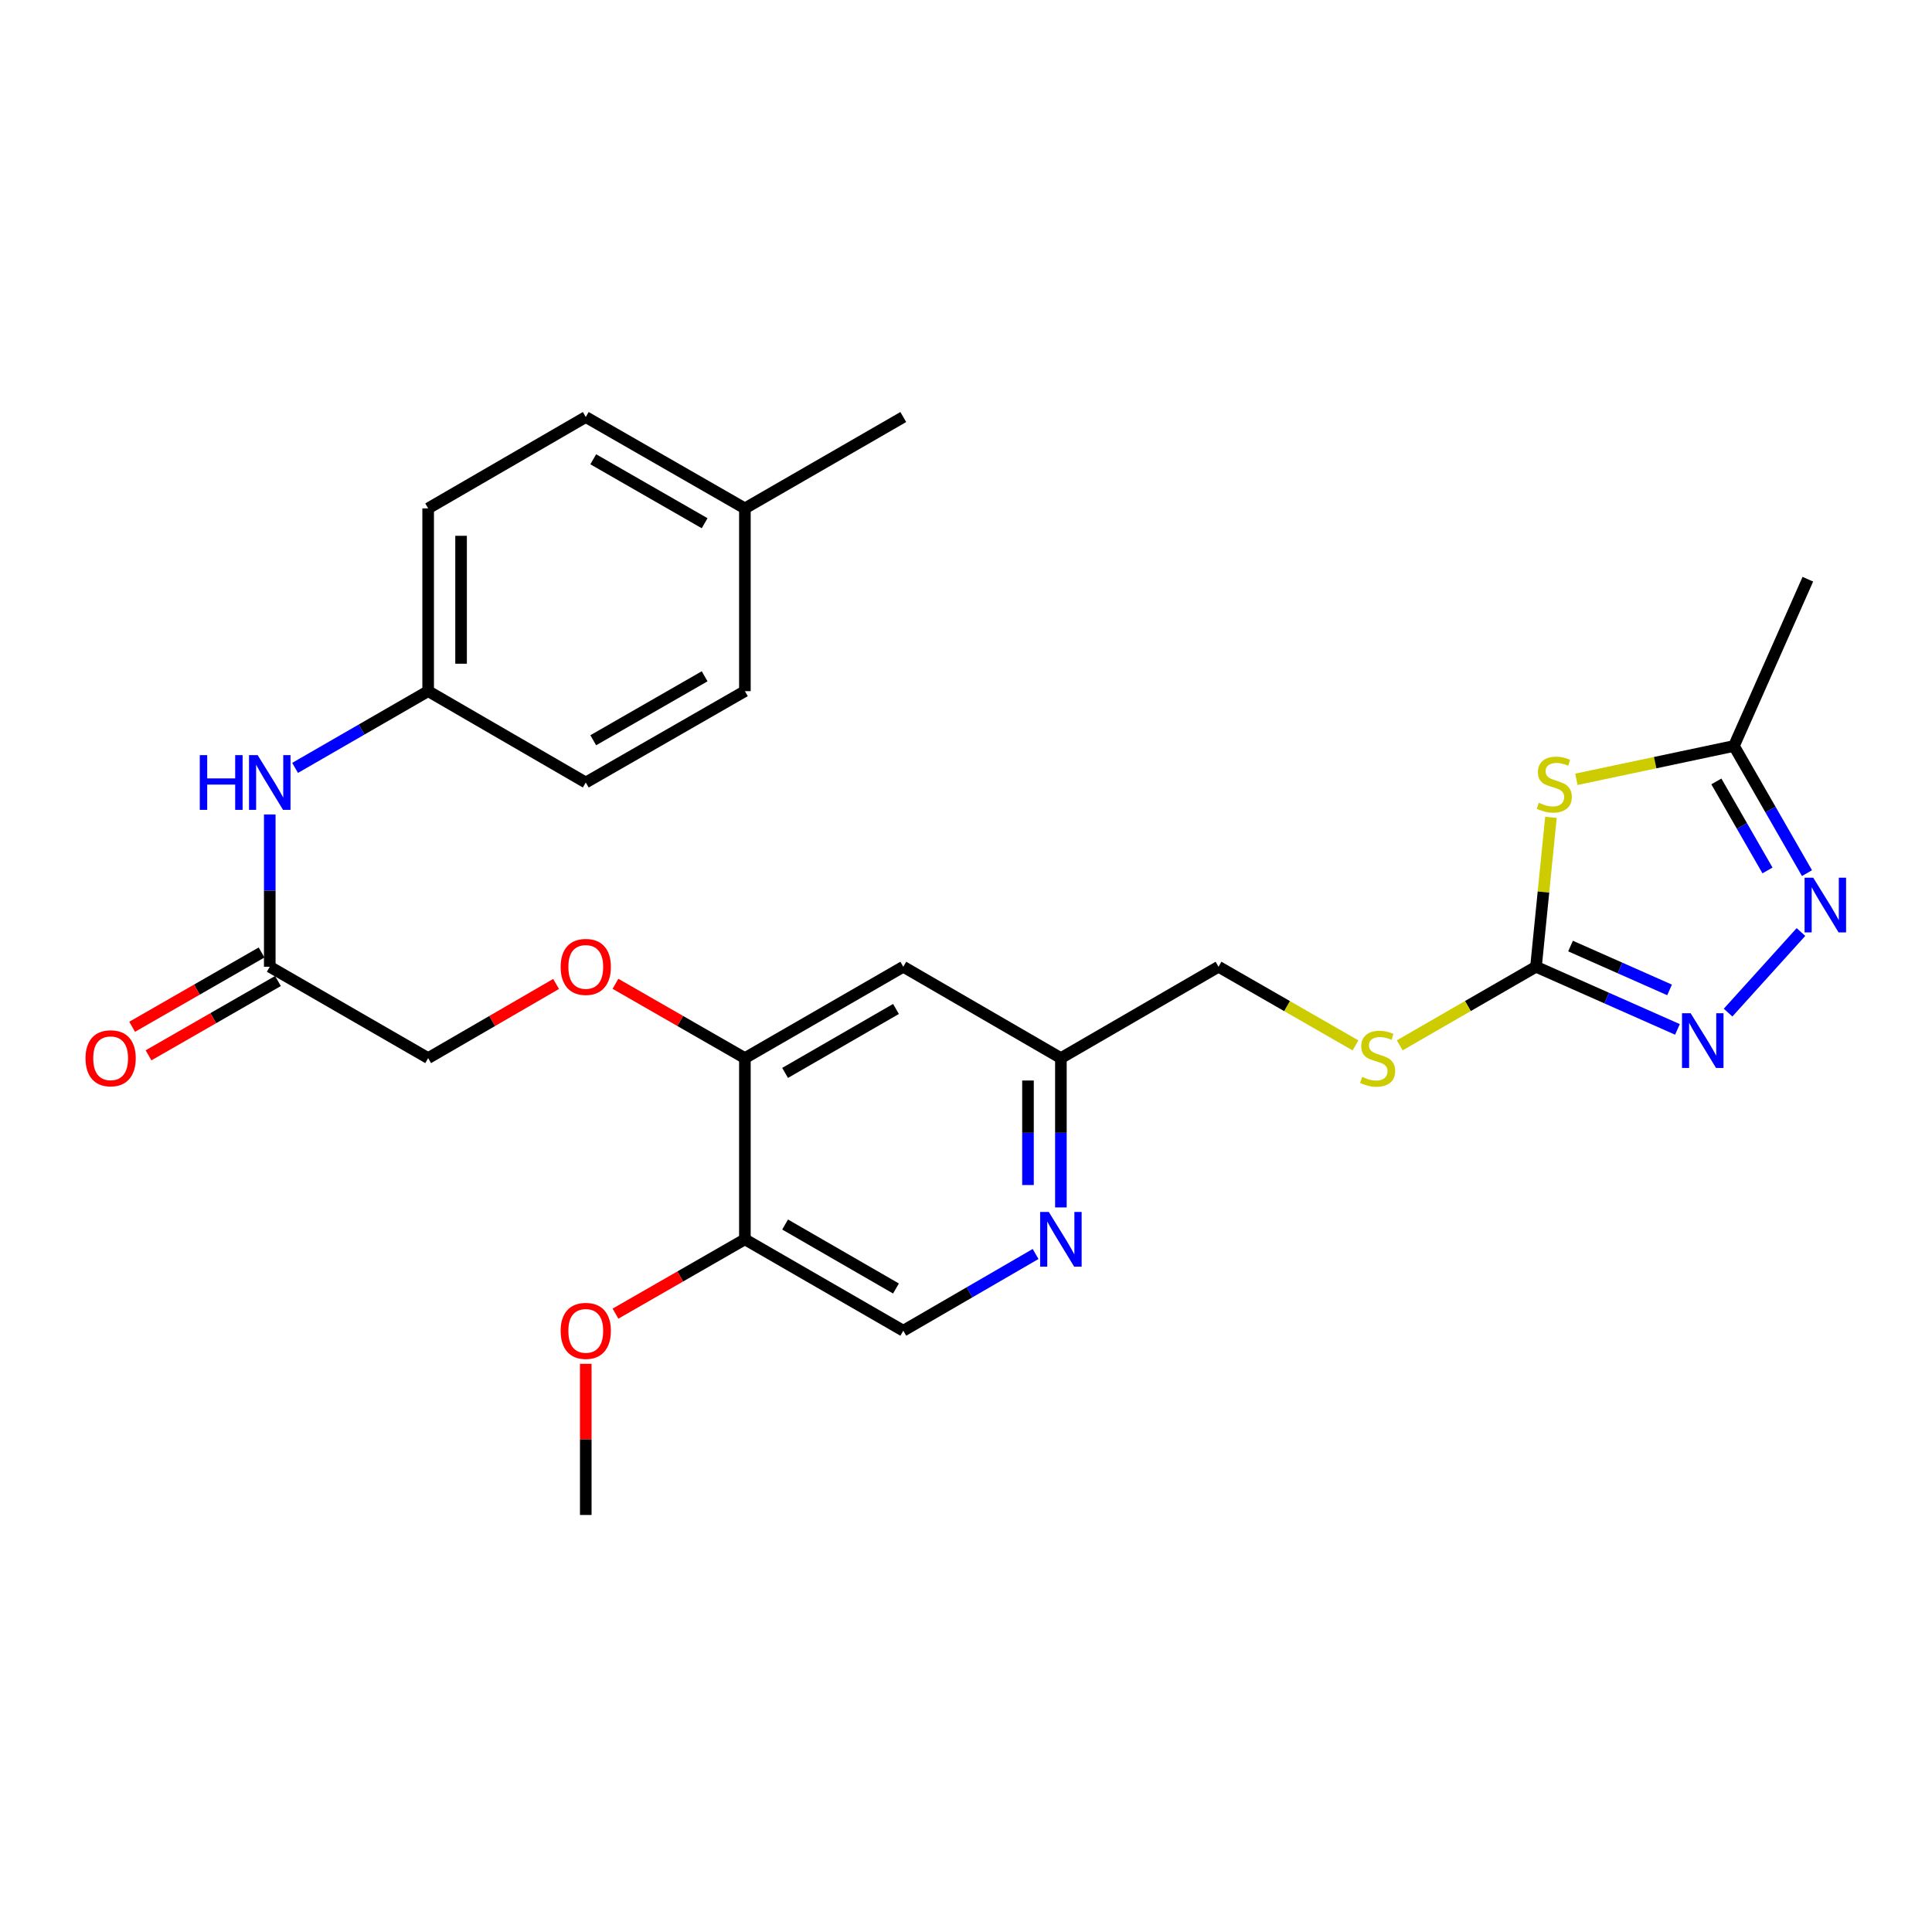 <?xml version='1.0' encoding='iso-8859-1'?>
<svg version='1.1' baseProfile='full'
              xmlns='http://www.w3.org/2000/svg'
                      xmlns:rdkit='http://www.rdkit.org/xml'
                      xmlns:xlink='http://www.w3.org/1999/xlink'
                  xml:space='preserve'
width='1000px' height='1000px' viewBox='0 0 1000 1000'>
<!-- END OF HEADER -->
<rect style='opacity:1.0;fill:#FFFFFF;stroke:none' width='1000' height='1000' x='0' y='0'> </rect>
<path class='bond-0' d='M 802.763,423.053 L 798.894,461.72' style='fill:none;fill-rule:evenodd;stroke:#CCCC00;stroke-width:6px;stroke-linecap:butt;stroke-linejoin:miter;stroke-opacity:1' />
<path class='bond-0' d='M 798.894,461.72 L 795.025,500.388' style='fill:none;fill-rule:evenodd;stroke:#000000;stroke-width:6px;stroke-linecap:butt;stroke-linejoin:miter;stroke-opacity:1' />
<path class='bond-3' d='M 815.946,403.371 L 856.719,394.74' style='fill:none;fill-rule:evenodd;stroke:#CCCC00;stroke-width:6px;stroke-linecap:butt;stroke-linejoin:miter;stroke-opacity:1' />
<path class='bond-3' d='M 856.719,394.74 L 897.491,386.109' style='fill:none;fill-rule:evenodd;stroke:#000000;stroke-width:6px;stroke-linecap:butt;stroke-linejoin:miter;stroke-opacity:1' />
<path class='bond-1' d='M 795.025,500.388 L 831.634,516.602' style='fill:none;fill-rule:evenodd;stroke:#000000;stroke-width:6px;stroke-linecap:butt;stroke-linejoin:miter;stroke-opacity:1' />
<path class='bond-1' d='M 831.634,516.602 L 868.244,532.815' style='fill:none;fill-rule:evenodd;stroke:#0000FF;stroke-width:6px;stroke-linecap:butt;stroke-linejoin:miter;stroke-opacity:1' />
<path class='bond-1' d='M 812.906,489.675 L 838.533,501.024' style='fill:none;fill-rule:evenodd;stroke:#000000;stroke-width:6px;stroke-linecap:butt;stroke-linejoin:miter;stroke-opacity:1' />
<path class='bond-1' d='M 838.533,501.024 L 864.16,512.373' style='fill:none;fill-rule:evenodd;stroke:#0000FF;stroke-width:6px;stroke-linecap:butt;stroke-linejoin:miter;stroke-opacity:1' />
<path class='bond-9' d='M 795.025,500.388 L 759.764,520.73' style='fill:none;fill-rule:evenodd;stroke:#000000;stroke-width:6px;stroke-linecap:butt;stroke-linejoin:miter;stroke-opacity:1' />
<path class='bond-9' d='M 759.764,520.73 L 724.504,541.071' style='fill:none;fill-rule:evenodd;stroke:#CCCC00;stroke-width:6px;stroke-linecap:butt;stroke-linejoin:miter;stroke-opacity:1' />
<path class='bond-27' d='M 894.449,524.126 L 932.171,482.414' style='fill:none;fill-rule:evenodd;stroke:#0000FF;stroke-width:6px;stroke-linecap:butt;stroke-linejoin:miter;stroke-opacity:1' />
<path class='bond-2' d='M 935.292,451.929 L 916.391,419.019' style='fill:none;fill-rule:evenodd;stroke:#0000FF;stroke-width:6px;stroke-linecap:butt;stroke-linejoin:miter;stroke-opacity:1' />
<path class='bond-2' d='M 916.391,419.019 L 897.491,386.109' style='fill:none;fill-rule:evenodd;stroke:#000000;stroke-width:6px;stroke-linecap:butt;stroke-linejoin:miter;stroke-opacity:1' />
<path class='bond-2' d='M 914.848,450.54 L 901.618,427.504' style='fill:none;fill-rule:evenodd;stroke:#0000FF;stroke-width:6px;stroke-linecap:butt;stroke-linejoin:miter;stroke-opacity:1' />
<path class='bond-2' d='M 901.618,427.504 L 888.388,404.467' style='fill:none;fill-rule:evenodd;stroke:#000000;stroke-width:6px;stroke-linecap:butt;stroke-linejoin:miter;stroke-opacity:1' />
<path class='bond-24' d='M 897.491,386.109 L 935.739,299.799' style='fill:none;fill-rule:evenodd;stroke:#000000;stroke-width:6px;stroke-linecap:butt;stroke-linejoin:miter;stroke-opacity:1' />
<path class='bond-4' d='M 385.555,547.675 L 467.54,500.388' style='fill:none;fill-rule:evenodd;stroke:#000000;stroke-width:6px;stroke-linecap:butt;stroke-linejoin:miter;stroke-opacity:1' />
<path class='bond-4' d='M 406.365,555.34 L 463.754,522.239' style='fill:none;fill-rule:evenodd;stroke:#000000;stroke-width:6px;stroke-linecap:butt;stroke-linejoin:miter;stroke-opacity:1' />
<path class='bond-6' d='M 385.555,547.675 L 385.555,641.471' style='fill:none;fill-rule:evenodd;stroke:#000000;stroke-width:6px;stroke-linecap:butt;stroke-linejoin:miter;stroke-opacity:1' />
<path class='bond-11' d='M 385.555,547.675 L 352.061,528.445' style='fill:none;fill-rule:evenodd;stroke:#000000;stroke-width:6px;stroke-linecap:butt;stroke-linejoin:miter;stroke-opacity:1' />
<path class='bond-11' d='M 352.061,528.445 L 318.566,509.215' style='fill:none;fill-rule:evenodd;stroke:#FF0000;stroke-width:6px;stroke-linecap:butt;stroke-linejoin:miter;stroke-opacity:1' />
<path class='bond-5' d='M 549.118,624.967 L 549.118,586.321' style='fill:none;fill-rule:evenodd;stroke:#0000FF;stroke-width:6px;stroke-linecap:butt;stroke-linejoin:miter;stroke-opacity:1' />
<path class='bond-5' d='M 549.118,586.321 L 549.118,547.675' style='fill:none;fill-rule:evenodd;stroke:#000000;stroke-width:6px;stroke-linecap:butt;stroke-linejoin:miter;stroke-opacity:1' />
<path class='bond-5' d='M 532.081,613.373 L 532.081,586.321' style='fill:none;fill-rule:evenodd;stroke:#0000FF;stroke-width:6px;stroke-linecap:butt;stroke-linejoin:miter;stroke-opacity:1' />
<path class='bond-5' d='M 532.081,586.321 L 532.081,559.268' style='fill:none;fill-rule:evenodd;stroke:#000000;stroke-width:6px;stroke-linecap:butt;stroke-linejoin:miter;stroke-opacity:1' />
<path class='bond-12' d='M 536.02,649.066 L 501.78,668.922' style='fill:none;fill-rule:evenodd;stroke:#0000FF;stroke-width:6px;stroke-linecap:butt;stroke-linejoin:miter;stroke-opacity:1' />
<path class='bond-12' d='M 501.78,668.922 L 467.54,688.777' style='fill:none;fill-rule:evenodd;stroke:#000000;stroke-width:6px;stroke-linecap:butt;stroke-linejoin:miter;stroke-opacity:1' />
<path class='bond-18' d='M 385.555,641.471 L 352.061,660.709' style='fill:none;fill-rule:evenodd;stroke:#000000;stroke-width:6px;stroke-linecap:butt;stroke-linejoin:miter;stroke-opacity:1' />
<path class='bond-18' d='M 352.061,660.709 L 318.567,679.946' style='fill:none;fill-rule:evenodd;stroke:#FF0000;stroke-width:6px;stroke-linecap:butt;stroke-linejoin:miter;stroke-opacity:1' />
<path class='bond-28' d='M 385.555,641.471 L 467.54,688.777' style='fill:none;fill-rule:evenodd;stroke:#000000;stroke-width:6px;stroke-linecap:butt;stroke-linejoin:miter;stroke-opacity:1' />
<path class='bond-28' d='M 406.368,633.811 L 463.757,666.925' style='fill:none;fill-rule:evenodd;stroke:#000000;stroke-width:6px;stroke-linecap:butt;stroke-linejoin:miter;stroke-opacity:1' />
<path class='bond-7' d='M 467.54,500.388 L 549.118,547.675' style='fill:none;fill-rule:evenodd;stroke:#000000;stroke-width:6px;stroke-linecap:butt;stroke-linejoin:miter;stroke-opacity:1' />
<path class='bond-8' d='M 139.63,500.388 L 221.614,547.675' style='fill:none;fill-rule:evenodd;stroke:#000000;stroke-width:6px;stroke-linecap:butt;stroke-linejoin:miter;stroke-opacity:1' />
<path class='bond-10' d='M 139.63,500.388 L 139.63,460.976' style='fill:none;fill-rule:evenodd;stroke:#000000;stroke-width:6px;stroke-linecap:butt;stroke-linejoin:miter;stroke-opacity:1' />
<path class='bond-10' d='M 139.63,460.976 L 139.63,421.564' style='fill:none;fill-rule:evenodd;stroke:#0000FF;stroke-width:6px;stroke-linecap:butt;stroke-linejoin:miter;stroke-opacity:1' />
<path class='bond-14' d='M 135.388,493.001 L 101.894,512.231' style='fill:none;fill-rule:evenodd;stroke:#000000;stroke-width:6px;stroke-linecap:butt;stroke-linejoin:miter;stroke-opacity:1' />
<path class='bond-14' d='M 101.894,512.231 L 68.399,531.46' style='fill:none;fill-rule:evenodd;stroke:#FF0000;stroke-width:6px;stroke-linecap:butt;stroke-linejoin:miter;stroke-opacity:1' />
<path class='bond-14' d='M 143.871,507.776 L 110.376,527.005' style='fill:none;fill-rule:evenodd;stroke:#000000;stroke-width:6px;stroke-linecap:butt;stroke-linejoin:miter;stroke-opacity:1' />
<path class='bond-14' d='M 110.376,527.005 L 76.882,546.235' style='fill:none;fill-rule:evenodd;stroke:#FF0000;stroke-width:6px;stroke-linecap:butt;stroke-linejoin:miter;stroke-opacity:1' />
<path class='bond-17' d='M 701.605,541.098 L 666.155,520.743' style='fill:none;fill-rule:evenodd;stroke:#CCCC00;stroke-width:6px;stroke-linecap:butt;stroke-linejoin:miter;stroke-opacity:1' />
<path class='bond-17' d='M 666.155,520.743 L 630.705,500.388' style='fill:none;fill-rule:evenodd;stroke:#000000;stroke-width:6px;stroke-linecap:butt;stroke-linejoin:miter;stroke-opacity:1' />
<path class='bond-16' d='M 152.736,397.461 L 187.175,377.597' style='fill:none;fill-rule:evenodd;stroke:#0000FF;stroke-width:6px;stroke-linecap:butt;stroke-linejoin:miter;stroke-opacity:1' />
<path class='bond-16' d='M 187.175,377.597 L 221.614,357.734' style='fill:none;fill-rule:evenodd;stroke:#000000;stroke-width:6px;stroke-linecap:butt;stroke-linejoin:miter;stroke-opacity:1' />
<path class='bond-15' d='M 287.835,509.29 L 254.724,528.482' style='fill:none;fill-rule:evenodd;stroke:#FF0000;stroke-width:6px;stroke-linecap:butt;stroke-linejoin:miter;stroke-opacity:1' />
<path class='bond-15' d='M 254.724,528.482 L 221.614,547.675' style='fill:none;fill-rule:evenodd;stroke:#000000;stroke-width:6px;stroke-linecap:butt;stroke-linejoin:miter;stroke-opacity:1' />
<path class='bond-13' d='M 549.118,547.675 L 630.705,500.388' style='fill:none;fill-rule:evenodd;stroke:#000000;stroke-width:6px;stroke-linecap:butt;stroke-linejoin:miter;stroke-opacity:1' />
<path class='bond-20' d='M 221.614,357.734 L 303.192,405.02' style='fill:none;fill-rule:evenodd;stroke:#000000;stroke-width:6px;stroke-linecap:butt;stroke-linejoin:miter;stroke-opacity:1' />
<path class='bond-21' d='M 221.614,357.734 L 221.614,263.142' style='fill:none;fill-rule:evenodd;stroke:#000000;stroke-width:6px;stroke-linecap:butt;stroke-linejoin:miter;stroke-opacity:1' />
<path class='bond-21' d='M 238.651,343.545 L 238.651,277.33' style='fill:none;fill-rule:evenodd;stroke:#000000;stroke-width:6px;stroke-linecap:butt;stroke-linejoin:miter;stroke-opacity:1' />
<path class='bond-26' d='M 303.192,705.921 L 303.192,745.033' style='fill:none;fill-rule:evenodd;stroke:#FF0000;stroke-width:6px;stroke-linecap:butt;stroke-linejoin:miter;stroke-opacity:1' />
<path class='bond-26' d='M 303.192,745.033 L 303.192,784.145' style='fill:none;fill-rule:evenodd;stroke:#000000;stroke-width:6px;stroke-linecap:butt;stroke-linejoin:miter;stroke-opacity:1' />
<path class='bond-19' d='M 385.555,263.142 L 303.192,215.855' style='fill:none;fill-rule:evenodd;stroke:#000000;stroke-width:6px;stroke-linecap:butt;stroke-linejoin:miter;stroke-opacity:1' />
<path class='bond-19' d='M 364.718,270.824 L 307.064,237.723' style='fill:none;fill-rule:evenodd;stroke:#000000;stroke-width:6px;stroke-linecap:butt;stroke-linejoin:miter;stroke-opacity:1' />
<path class='bond-25' d='M 385.555,263.142 L 467.54,215.855' style='fill:none;fill-rule:evenodd;stroke:#000000;stroke-width:6px;stroke-linecap:butt;stroke-linejoin:miter;stroke-opacity:1' />
<path class='bond-29' d='M 385.555,263.142 L 385.555,357.734' style='fill:none;fill-rule:evenodd;stroke:#000000;stroke-width:6px;stroke-linecap:butt;stroke-linejoin:miter;stroke-opacity:1' />
<path class='bond-23' d='M 303.192,405.02 L 385.555,357.734' style='fill:none;fill-rule:evenodd;stroke:#000000;stroke-width:6px;stroke-linecap:butt;stroke-linejoin:miter;stroke-opacity:1' />
<path class='bond-23' d='M 307.064,383.152 L 364.718,350.052' style='fill:none;fill-rule:evenodd;stroke:#000000;stroke-width:6px;stroke-linecap:butt;stroke-linejoin:miter;stroke-opacity:1' />
<path class='bond-22' d='M 221.614,263.142 L 303.192,215.855' style='fill:none;fill-rule:evenodd;stroke:#000000;stroke-width:6px;stroke-linecap:butt;stroke-linejoin:miter;stroke-opacity:1' />
<path  class='atom-0' d='M 796.489 415.516
Q 796.809 415.636, 798.129 416.196
Q 799.449 416.756, 800.889 417.116
Q 802.369 417.436, 803.809 417.436
Q 806.489 417.436, 808.049 416.156
Q 809.609 414.836, 809.609 412.556
Q 809.609 410.996, 808.809 410.036
Q 808.049 409.076, 806.849 408.556
Q 805.649 408.036, 803.649 407.436
Q 801.129 406.676, 799.609 405.956
Q 798.129 405.236, 797.049 403.716
Q 796.009 402.196, 796.009 399.636
Q 796.009 396.076, 798.409 393.876
Q 800.849 391.676, 805.649 391.676
Q 808.929 391.676, 812.649 393.236
L 811.729 396.316
Q 808.329 394.916, 805.769 394.916
Q 803.009 394.916, 801.489 396.076
Q 799.969 397.196, 800.009 399.156
Q 800.009 400.676, 800.769 401.596
Q 801.569 402.516, 802.689 403.036
Q 803.849 403.556, 805.769 404.156
Q 808.329 404.956, 809.849 405.756
Q 811.369 406.556, 812.449 408.196
Q 813.569 409.796, 813.569 412.556
Q 813.569 416.476, 810.929 418.596
Q 808.329 420.676, 803.969 420.676
Q 801.449 420.676, 799.529 420.116
Q 797.649 419.596, 795.409 418.676
L 796.489 415.516
' fill='#CCCC00'/>
<path  class='atom-2' d='M 875.084 524.457
L 884.364 539.457
Q 885.284 540.937, 886.764 543.617
Q 888.244 546.297, 888.324 546.457
L 888.324 524.457
L 892.084 524.457
L 892.084 552.777
L 888.204 552.777
L 878.244 536.377
Q 877.084 534.457, 875.844 532.257
Q 874.644 530.057, 874.284 529.377
L 874.284 552.777
L 870.604 552.777
L 870.604 524.457
L 875.084 524.457
' fill='#0000FF'/>
<path  class='atom-3' d='M 938.527 454.303
L 947.807 469.303
Q 948.727 470.783, 950.207 473.463
Q 951.687 476.143, 951.767 476.303
L 951.767 454.303
L 955.527 454.303
L 955.527 482.623
L 951.647 482.623
L 941.687 466.223
Q 940.527 464.303, 939.287 462.103
Q 938.087 459.903, 937.727 459.223
L 937.727 482.623
L 934.047 482.623
L 934.047 454.303
L 938.527 454.303
' fill='#0000FF'/>
<path  class='atom-6' d='M 542.858 627.311
L 552.138 642.311
Q 553.058 643.791, 554.538 646.471
Q 556.018 649.151, 556.098 649.311
L 556.098 627.311
L 559.858 627.311
L 559.858 655.631
L 555.978 655.631
L 546.018 639.231
Q 544.858 637.311, 543.618 635.111
Q 542.418 632.911, 542.058 632.231
L 542.058 655.631
L 538.378 655.631
L 538.378 627.311
L 542.858 627.311
' fill='#0000FF'/>
<path  class='atom-10' d='M 705.059 557.395
Q 705.379 557.515, 706.699 558.075
Q 708.019 558.635, 709.459 558.995
Q 710.939 559.315, 712.379 559.315
Q 715.059 559.315, 716.619 558.035
Q 718.179 556.715, 718.179 554.435
Q 718.179 552.875, 717.379 551.915
Q 716.619 550.955, 715.419 550.435
Q 714.219 549.915, 712.219 549.315
Q 709.699 548.555, 708.179 547.835
Q 706.699 547.115, 705.619 545.595
Q 704.579 544.075, 704.579 541.515
Q 704.579 537.955, 706.979 535.755
Q 709.419 533.555, 714.219 533.555
Q 717.499 533.555, 721.219 535.115
L 720.299 538.195
Q 716.899 536.795, 714.339 536.795
Q 711.579 536.795, 710.059 537.955
Q 708.539 539.075, 708.579 541.035
Q 708.579 542.555, 709.339 543.475
Q 710.139 544.395, 711.259 544.915
Q 712.419 545.435, 714.339 546.035
Q 716.899 546.835, 718.419 547.635
Q 719.939 548.435, 721.019 550.075
Q 722.139 551.675, 722.139 554.435
Q 722.139 558.355, 719.499 560.475
Q 716.899 562.555, 712.539 562.555
Q 710.019 562.555, 708.099 561.995
Q 706.219 561.475, 703.979 560.555
L 705.059 557.395
' fill='#CCCC00'/>
<path  class='atom-11' d='M 103.41 390.86
L 107.25 390.86
L 107.25 402.9
L 121.73 402.9
L 121.73 390.86
L 125.57 390.86
L 125.57 419.18
L 121.73 419.18
L 121.73 406.1
L 107.25 406.1
L 107.25 419.18
L 103.41 419.18
L 103.41 390.86
' fill='#0000FF'/>
<path  class='atom-11' d='M 133.37 390.86
L 142.65 405.86
Q 143.57 407.34, 145.05 410.02
Q 146.53 412.7, 146.61 412.86
L 146.61 390.86
L 150.37 390.86
L 150.37 419.18
L 146.49 419.18
L 136.53 402.78
Q 135.37 400.86, 134.13 398.66
Q 132.93 396.46, 132.57 395.78
L 132.57 419.18
L 128.89 419.18
L 128.89 390.86
L 133.37 390.86
' fill='#0000FF'/>
<path  class='atom-12' d='M 290.192 500.468
Q 290.192 493.668, 293.552 489.868
Q 296.912 486.068, 303.192 486.068
Q 309.472 486.068, 312.832 489.868
Q 316.192 493.668, 316.192 500.468
Q 316.192 507.348, 312.792 511.268
Q 309.392 515.148, 303.192 515.148
Q 296.952 515.148, 293.552 511.268
Q 290.192 507.388, 290.192 500.468
M 303.192 511.948
Q 307.512 511.948, 309.832 509.068
Q 312.192 506.148, 312.192 500.468
Q 312.192 494.908, 309.832 492.108
Q 307.512 489.268, 303.192 489.268
Q 298.872 489.268, 296.512 492.068
Q 294.192 494.868, 294.192 500.468
Q 294.192 506.188, 296.512 509.068
Q 298.872 511.948, 303.192 511.948
' fill='#FF0000'/>
<path  class='atom-15' d='M 44.266 547.755
Q 44.266 540.955, 47.626 537.155
Q 50.986 533.355, 57.266 533.355
Q 63.546 533.355, 66.906 537.155
Q 70.266 540.955, 70.266 547.755
Q 70.266 554.635, 66.866 558.555
Q 63.466 562.435, 57.266 562.435
Q 51.026 562.435, 47.626 558.555
Q 44.266 554.675, 44.266 547.755
M 57.266 559.235
Q 61.586 559.235, 63.906 556.355
Q 66.266 553.435, 66.266 547.755
Q 66.266 542.195, 63.906 539.395
Q 61.586 536.555, 57.266 536.555
Q 52.946 536.555, 50.586 539.355
Q 48.266 542.155, 48.266 547.755
Q 48.266 553.475, 50.586 556.355
Q 52.946 559.235, 57.266 559.235
' fill='#FF0000'/>
<path  class='atom-19' d='M 290.192 688.857
Q 290.192 682.057, 293.552 678.257
Q 296.912 674.457, 303.192 674.457
Q 309.472 674.457, 312.832 678.257
Q 316.192 682.057, 316.192 688.857
Q 316.192 695.737, 312.792 699.657
Q 309.392 703.537, 303.192 703.537
Q 296.952 703.537, 293.552 699.657
Q 290.192 695.777, 290.192 688.857
M 303.192 700.337
Q 307.512 700.337, 309.832 697.457
Q 312.192 694.537, 312.192 688.857
Q 312.192 683.297, 309.832 680.497
Q 307.512 677.657, 303.192 677.657
Q 298.872 677.657, 296.512 680.457
Q 294.192 683.257, 294.192 688.857
Q 294.192 694.577, 296.512 697.457
Q 298.872 700.337, 303.192 700.337
' fill='#FF0000'/>
</svg>
